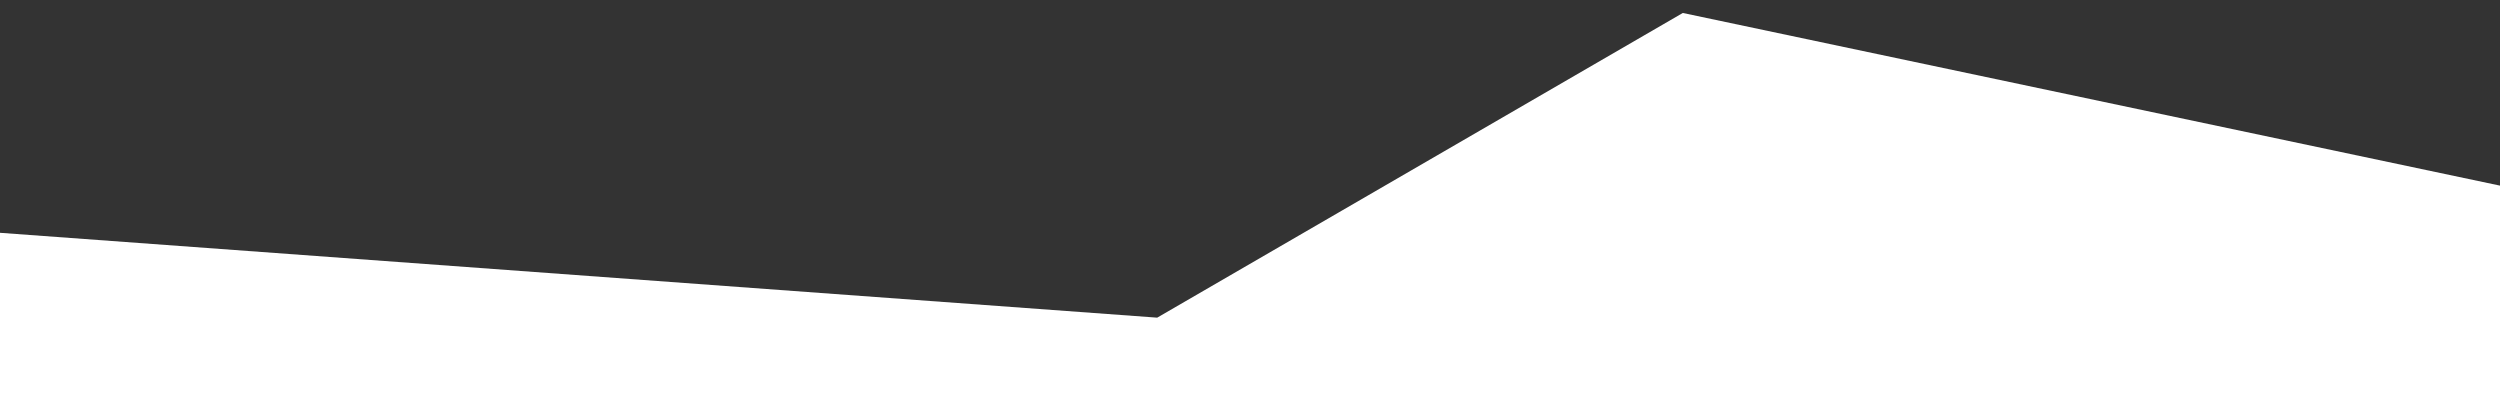 <?xml version="1.0" encoding="utf-8"?>
<!-- Generator: Adobe Illustrator 21.0.2, SVG Export Plug-In . SVG Version: 6.00 Build 0)  -->
<svg version="1.1" id="Laag_3" xmlns="http://www.w3.org/2000/svg" xmlns:xlink="http://www.w3.org/1999/xlink" x="0px" y="0px"
	 viewBox="0 0 1600 265" style="enable-background:new 0 0 1600 265;" xml:space="preserve">
<rect x="0" y="0" width="1600" height="265" fill="#333333" stroke="none"/>
<style type="text/css">
	.st0{fill:#FFFFFF;}
</style>
<polygon class="st0" points="1077,8.3 740.6,203.3 0,149 0,265 634.3,265 1600,265 1600,118.8 "/>
</svg>
